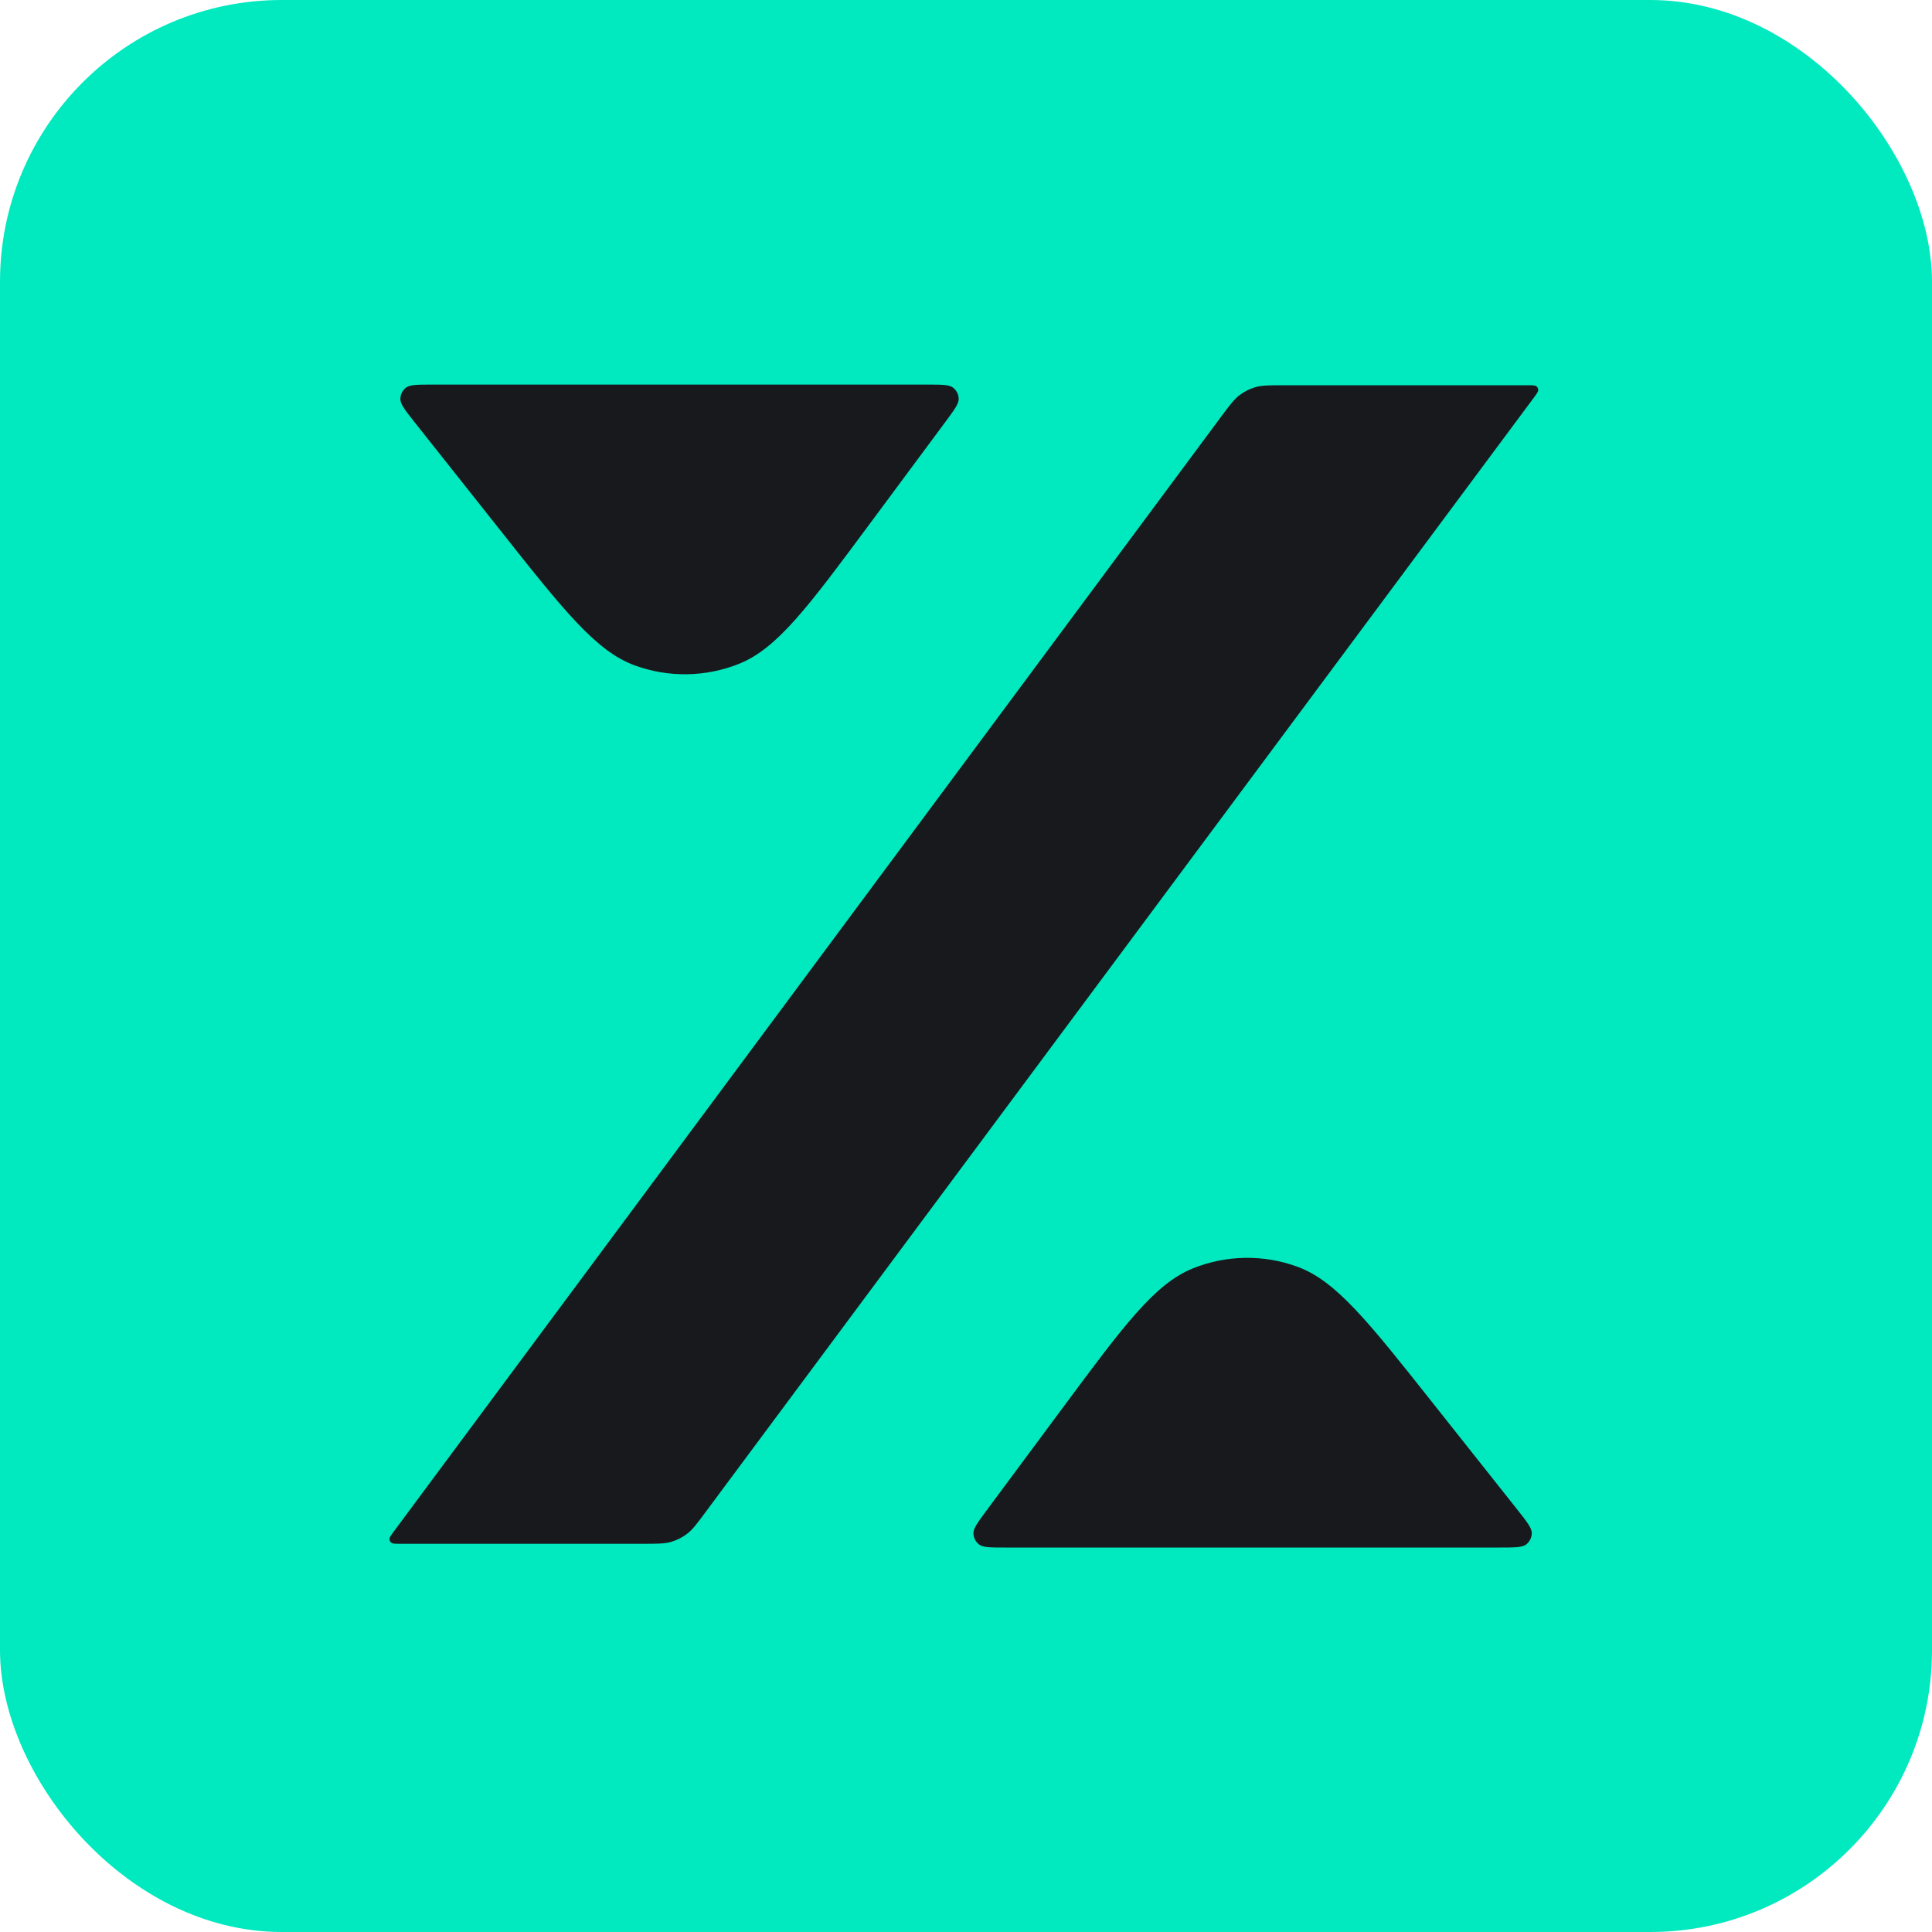 <svg width="32" height="32" viewBox="0 0 32 32" fill="none" xmlns="http://www.w3.org/2000/svg">
<rect width="32" height="32" rx="4.667" fill="#01E9BF"/>
<path d="M11.685 25.047C11.541 25.241 11.469 25.338 11.377 25.407C11.299 25.466 11.211 25.51 11.117 25.538C11.007 25.57 10.886 25.57 10.645 25.57H6.629C6.545 25.57 6.503 25.57 6.481 25.552C6.462 25.538 6.451 25.516 6.451 25.492C6.45 25.464 6.475 25.43 6.525 25.363L20.224 6.904C20.368 6.71 20.44 6.614 20.532 6.544C20.61 6.485 20.698 6.441 20.792 6.413C20.902 6.381 21.023 6.381 21.264 6.381L25.3 6.381C25.384 6.381 25.426 6.381 25.448 6.398C25.466 6.413 25.477 6.435 25.478 6.459C25.479 6.487 25.454 6.52 25.404 6.588L11.685 25.047Z" fill="#17191D"/>
<path d="M24.83 25.632H16.652C16.405 25.632 16.281 25.632 16.216 25.581C16.159 25.537 16.125 25.469 16.123 25.397C16.121 25.314 16.195 25.215 16.342 25.016L17.596 23.326C18.616 21.95 19.127 21.262 19.759 21.008C20.312 20.785 20.929 20.776 21.489 20.981C22.128 21.215 22.66 21.886 23.724 23.229L25.133 25.006C25.291 25.207 25.371 25.307 25.371 25.392C25.37 25.465 25.337 25.534 25.28 25.58C25.214 25.632 25.086 25.632 24.83 25.632Z" fill="#17191D"/>
<path d="M7.172 6.37L15.35 6.37C15.597 6.37 15.721 6.37 15.786 6.421C15.843 6.465 15.877 6.533 15.879 6.605C15.881 6.688 15.807 6.787 15.66 6.986L14.406 8.676C13.386 10.052 12.875 10.739 12.243 10.994C11.69 11.216 11.073 11.226 10.513 11.021C9.873 10.787 9.341 10.116 8.278 8.773L8.278 8.773L6.869 6.996L6.869 6.996C6.711 6.795 6.631 6.695 6.631 6.61C6.631 6.537 6.665 6.468 6.722 6.422C6.788 6.37 6.916 6.37 7.172 6.37Z" fill="#17191D"/>
</svg>
